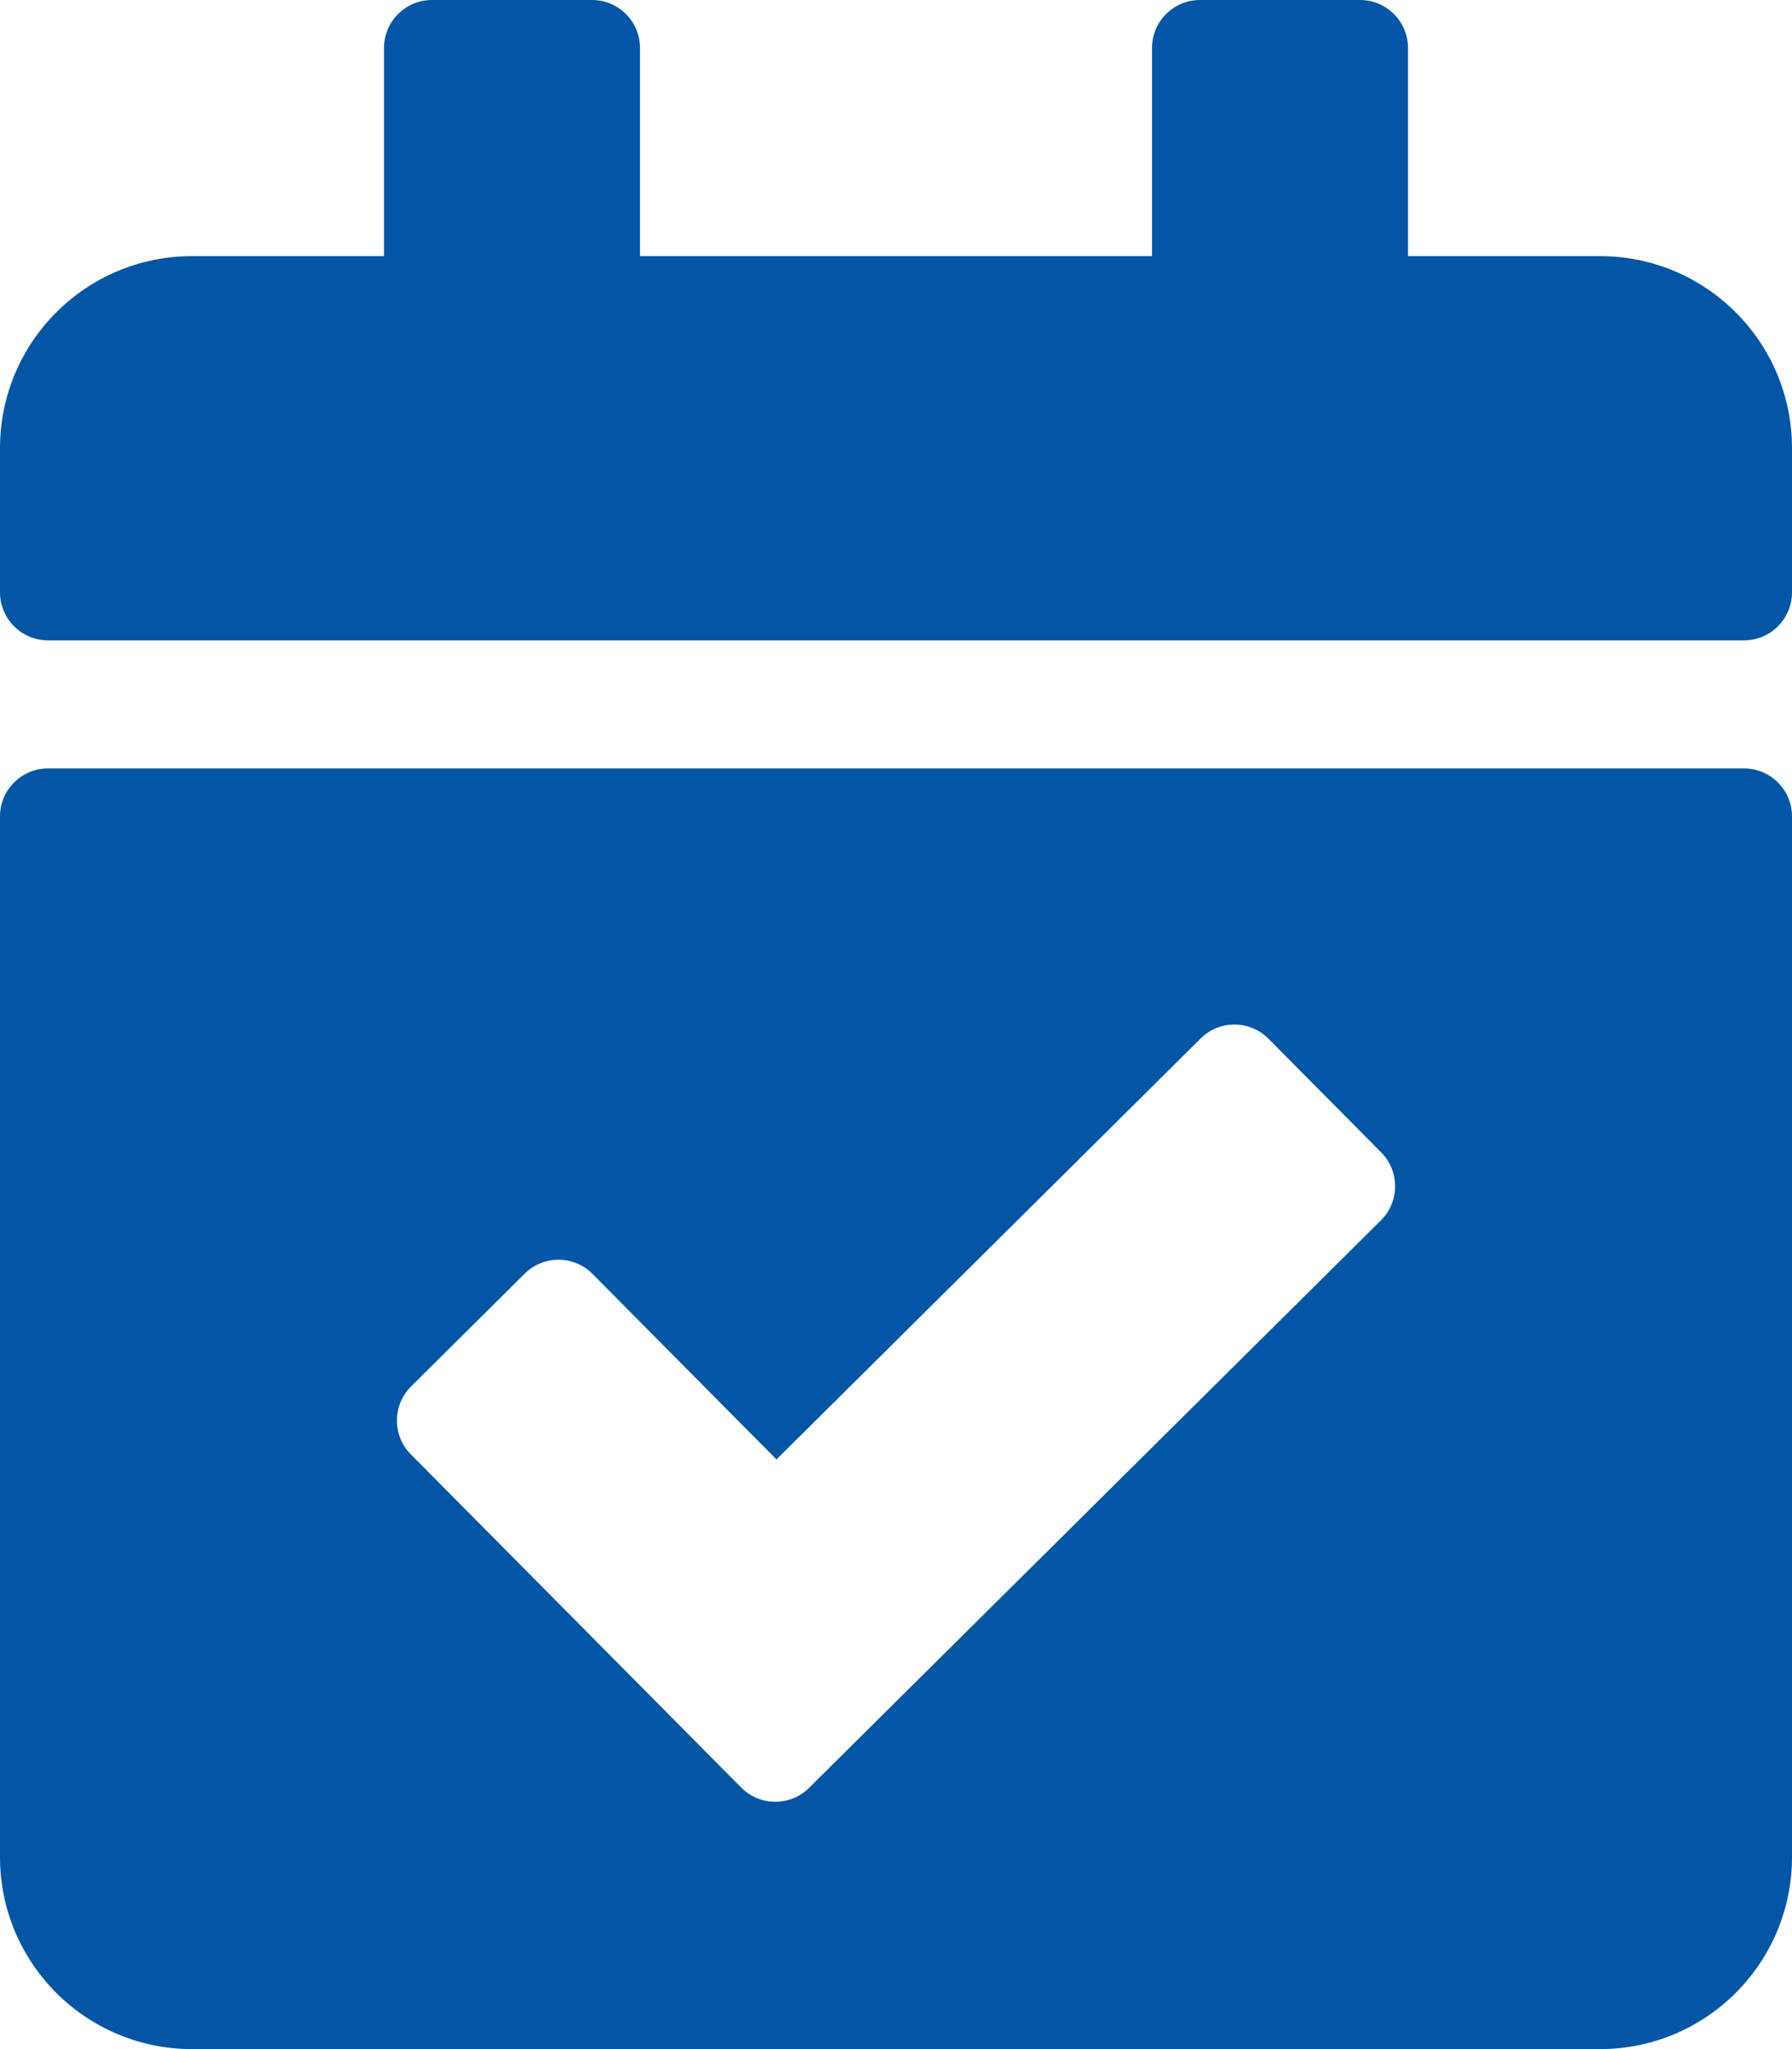 <?xml version="1.0" encoding="UTF-8"?>
<svg width="56px" height="64px" viewBox="0 0 56 64" version="1.1" xmlns="http://www.w3.org/2000/svg" xmlns:xlink="http://www.w3.org/1999/xlink">
    <title>calendar-check</title>
    <g id="Desktop" stroke="none" stroke-width="1" fill="none" fill-rule="evenodd">
        <g id="homepage" transform="translate(-357, -1959)" fill="#0356A5" fill-rule="nonzero">
            <g id="calendar-check" transform="translate(357, 1959)">
                <path d="M54.5,20 L1.5,20 C0.672,20 0,19.328 0,18.5 L0,14 C0,10.686 2.686,8 6,8 L12,8 L12,1.5 C12,0.672 12.672,0 13.5,0 L18.5,0 C19.328,0 20,0.672 20,1.5 L20,8 L36,8 L36,1.5 C36,0.672 36.672,0 37.5,0 L42.5,0 C43.328,0 44,0.672 44,1.5 L44,8 L50,8 C53.314,8 56,10.686 56,14 L56,18.5 C56,19.328 55.328,20 54.5,20 Z M1.5,24 L54.5,24 C55.328,24 56,24.672 56,25.5 L56,58 C56,61.314 53.314,64 50,64 L6,64 C2.686,64 0,61.314 0,58 L0,25.5 C0,24.672 0.672,24 1.5,24 Z M43.162,35.993 L39.641,32.444 C39.057,31.855 38.108,31.852 37.52,32.435 L24.265,45.583 L18.517,39.789 C17.934,39.201 16.984,39.197 16.396,39.781 L12.847,43.302 C12.258,43.885 12.255,44.835 12.838,45.423 L23.163,55.832 C23.747,56.42 24.696,56.424 25.284,55.84 L43.154,38.115 C43.742,37.531 43.745,36.581 43.162,35.993 L43.162,35.993 Z" id="Shape"></path>
            </g>
        </g>
    </g>
</svg>